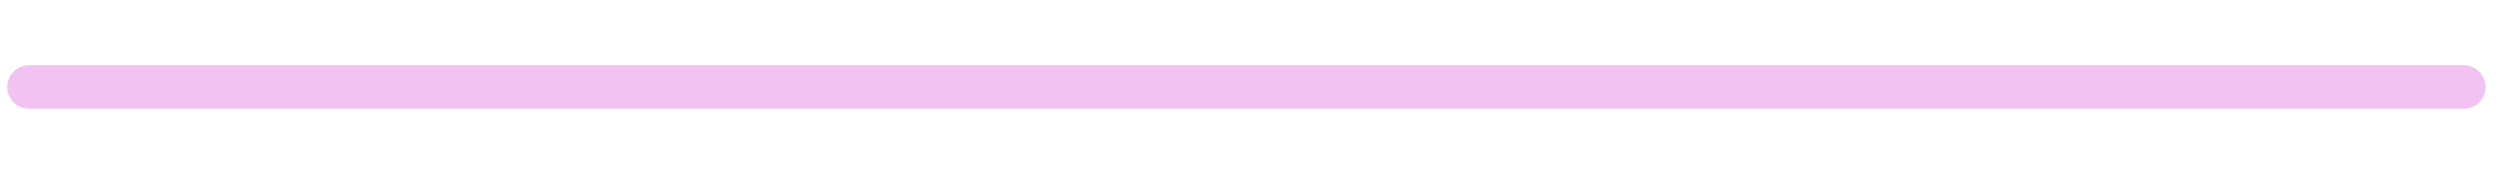 <?xml version="1.0" encoding="utf-8"?>
<!-- Generator: Adobe Illustrator 16.0.0, SVG Export Plug-In . SVG Version: 6.00 Build 0)  -->
<!DOCTYPE svg PUBLIC "-//W3C//DTD SVG 1.1//EN" "http://www.w3.org/Graphics/SVG/1.1/DTD/svg11.dtd">
<svg version="1.1" id="Calque_1" xmlns="http://www.w3.org/2000/svg" xmlns:xlink="http://www.w3.org/1999/xlink" x="0px" y="0px"
	 width="115px" height="8px" viewBox="0 0 115 8" enable-background="new 0 0 115 8" xml:space="preserve">
<line fill="none" stroke="#F2C2F2" stroke-width="2" stroke-linecap="round" stroke-miterlimit="10" x1="1.333" y1="4" x2="113.333" y2="4"/>
</svg>
